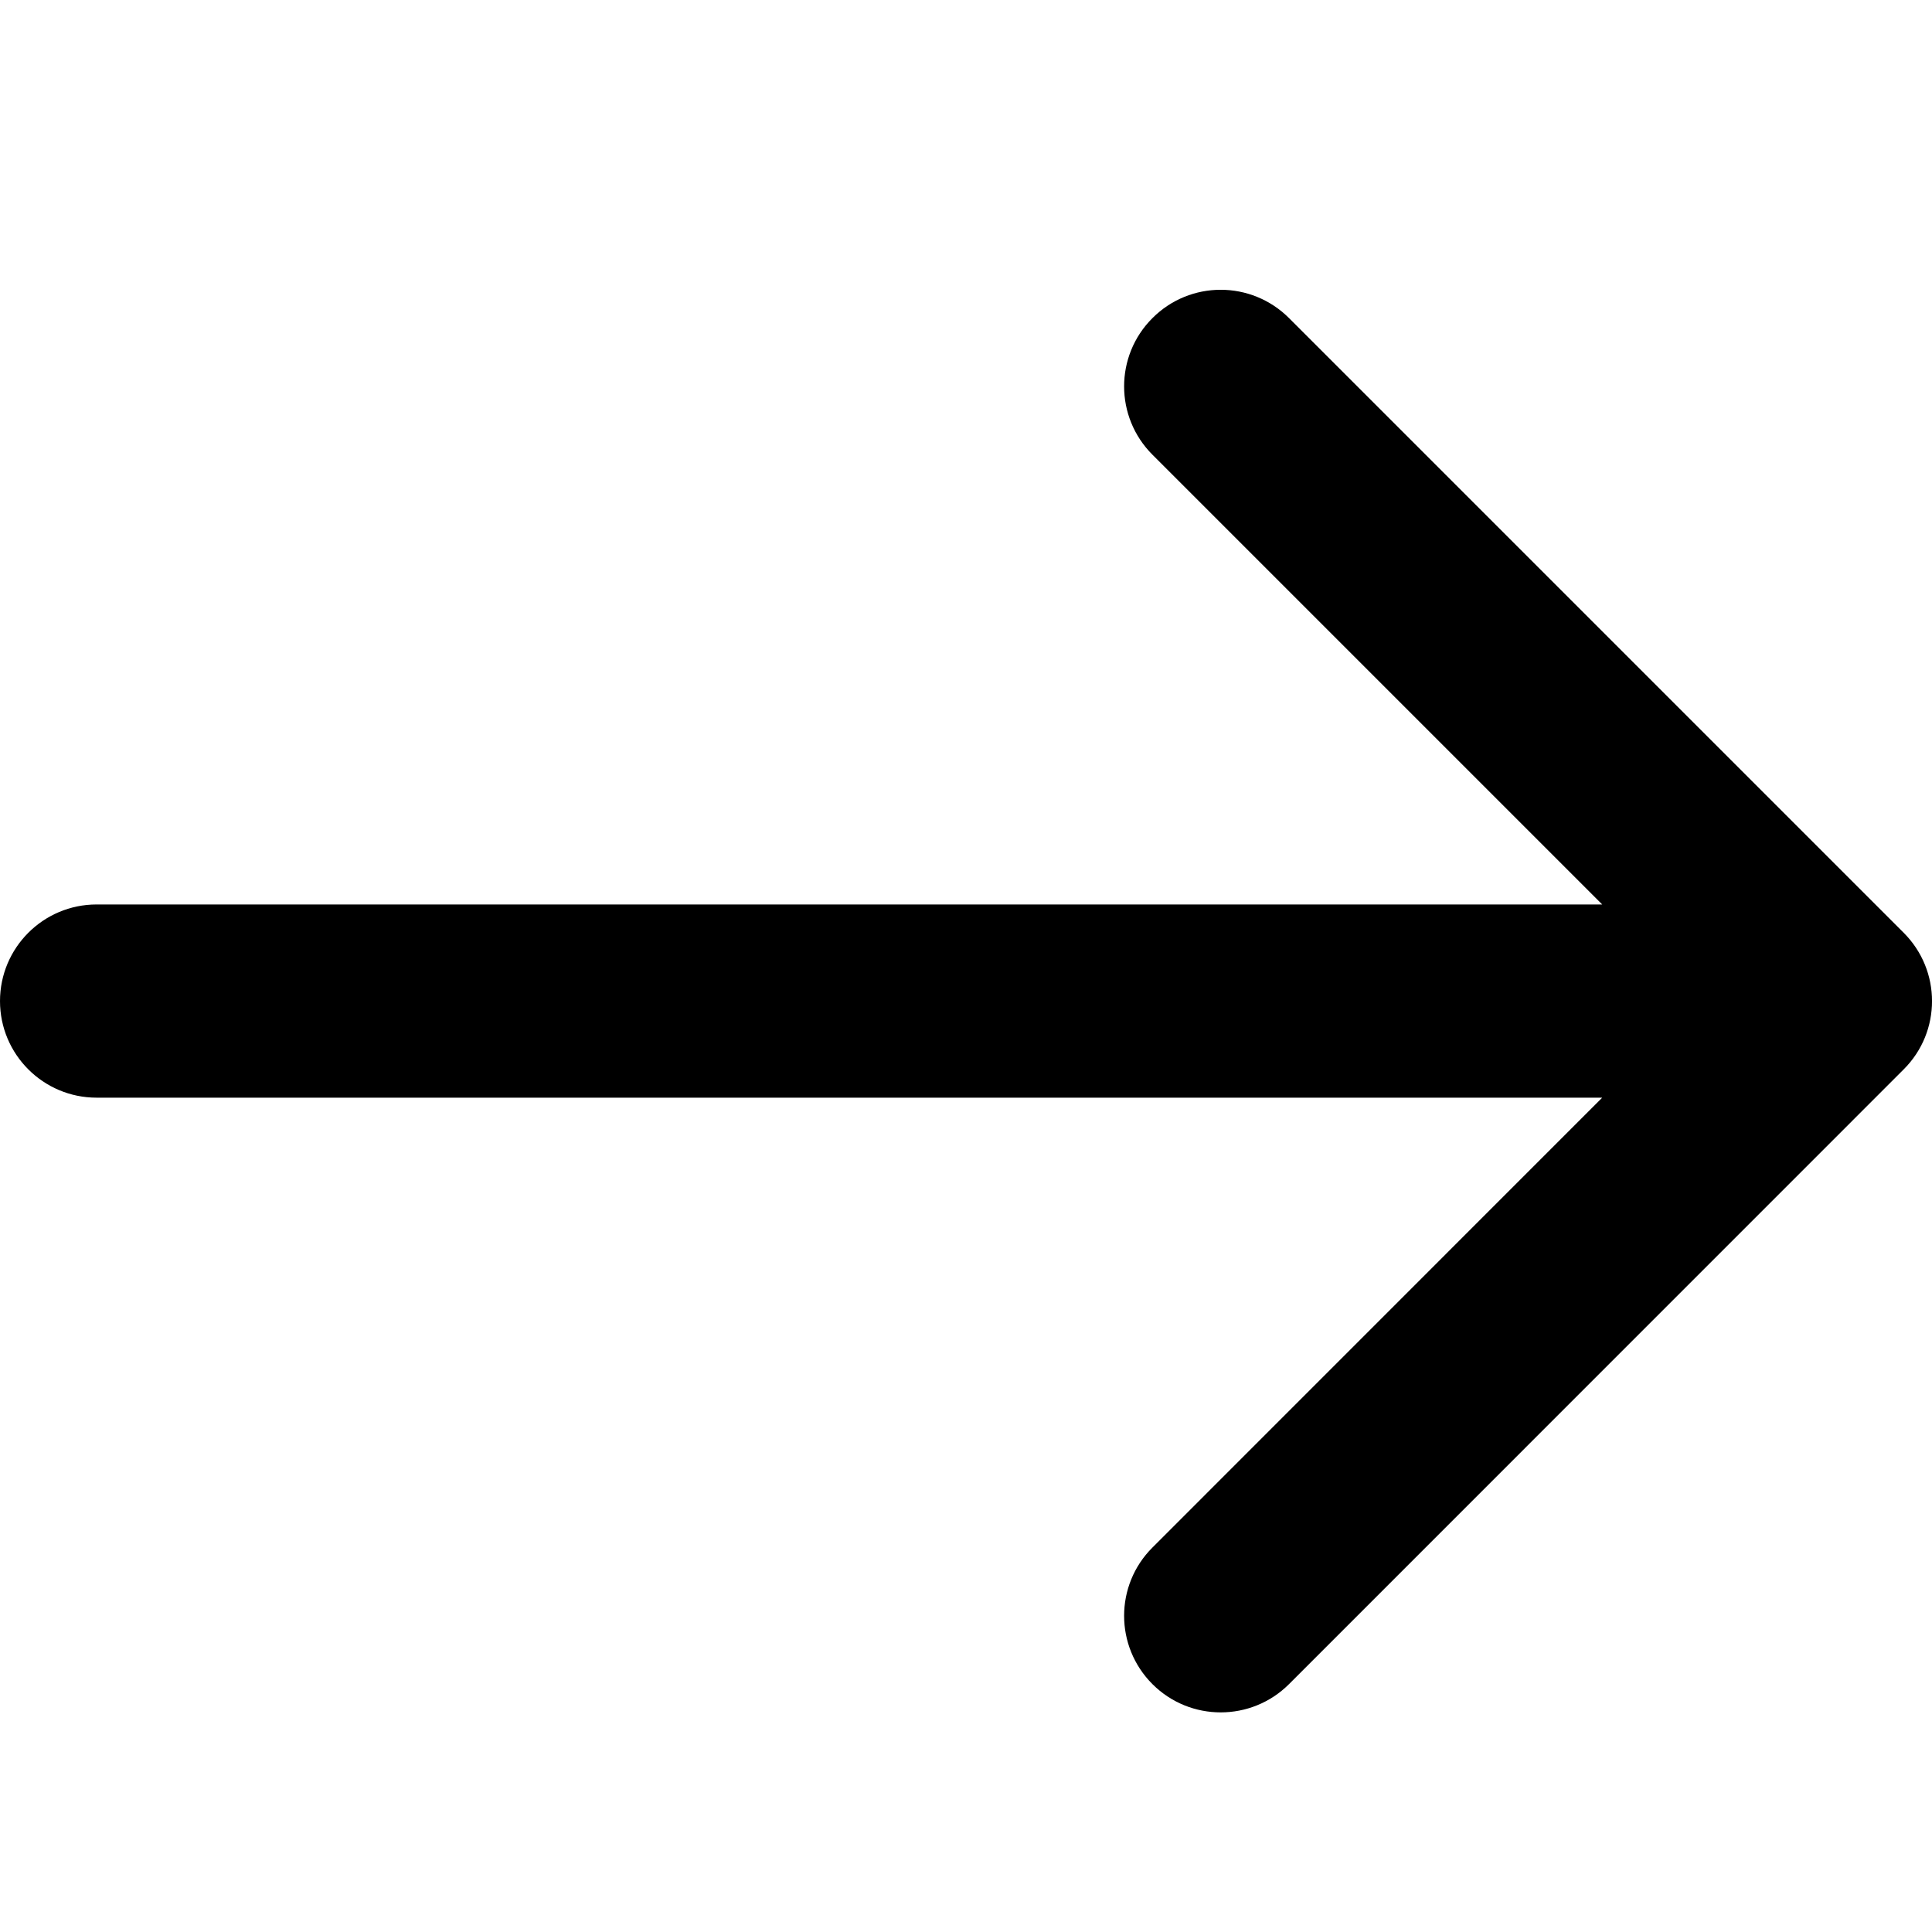 <svg width="20" height="20" viewBox="0 0 20 20" fill="none" xmlns="http://www.w3.org/2000/svg">
<path d="M11.93 3.293C12.32 2.902 12.953 2.902 13.344 3.293L19.707 9.656C20.098 10.047 20.098 10.68 19.707 11.07L13.344 17.434C12.953 17.824 12.32 17.824 11.93 17.434C11.539 17.043 11.539 16.41 11.93 16.02L16.586 11.363L1 11.363C0.448 11.363 6.91997e-07 10.915 6.43715e-07 10.363C5.95432e-07 9.811 0.448 9.363 1 9.363L16.586 9.363L11.93 4.707C11.539 4.316 11.539 3.683 11.93 3.293Z" fill="black"/>
</svg>
